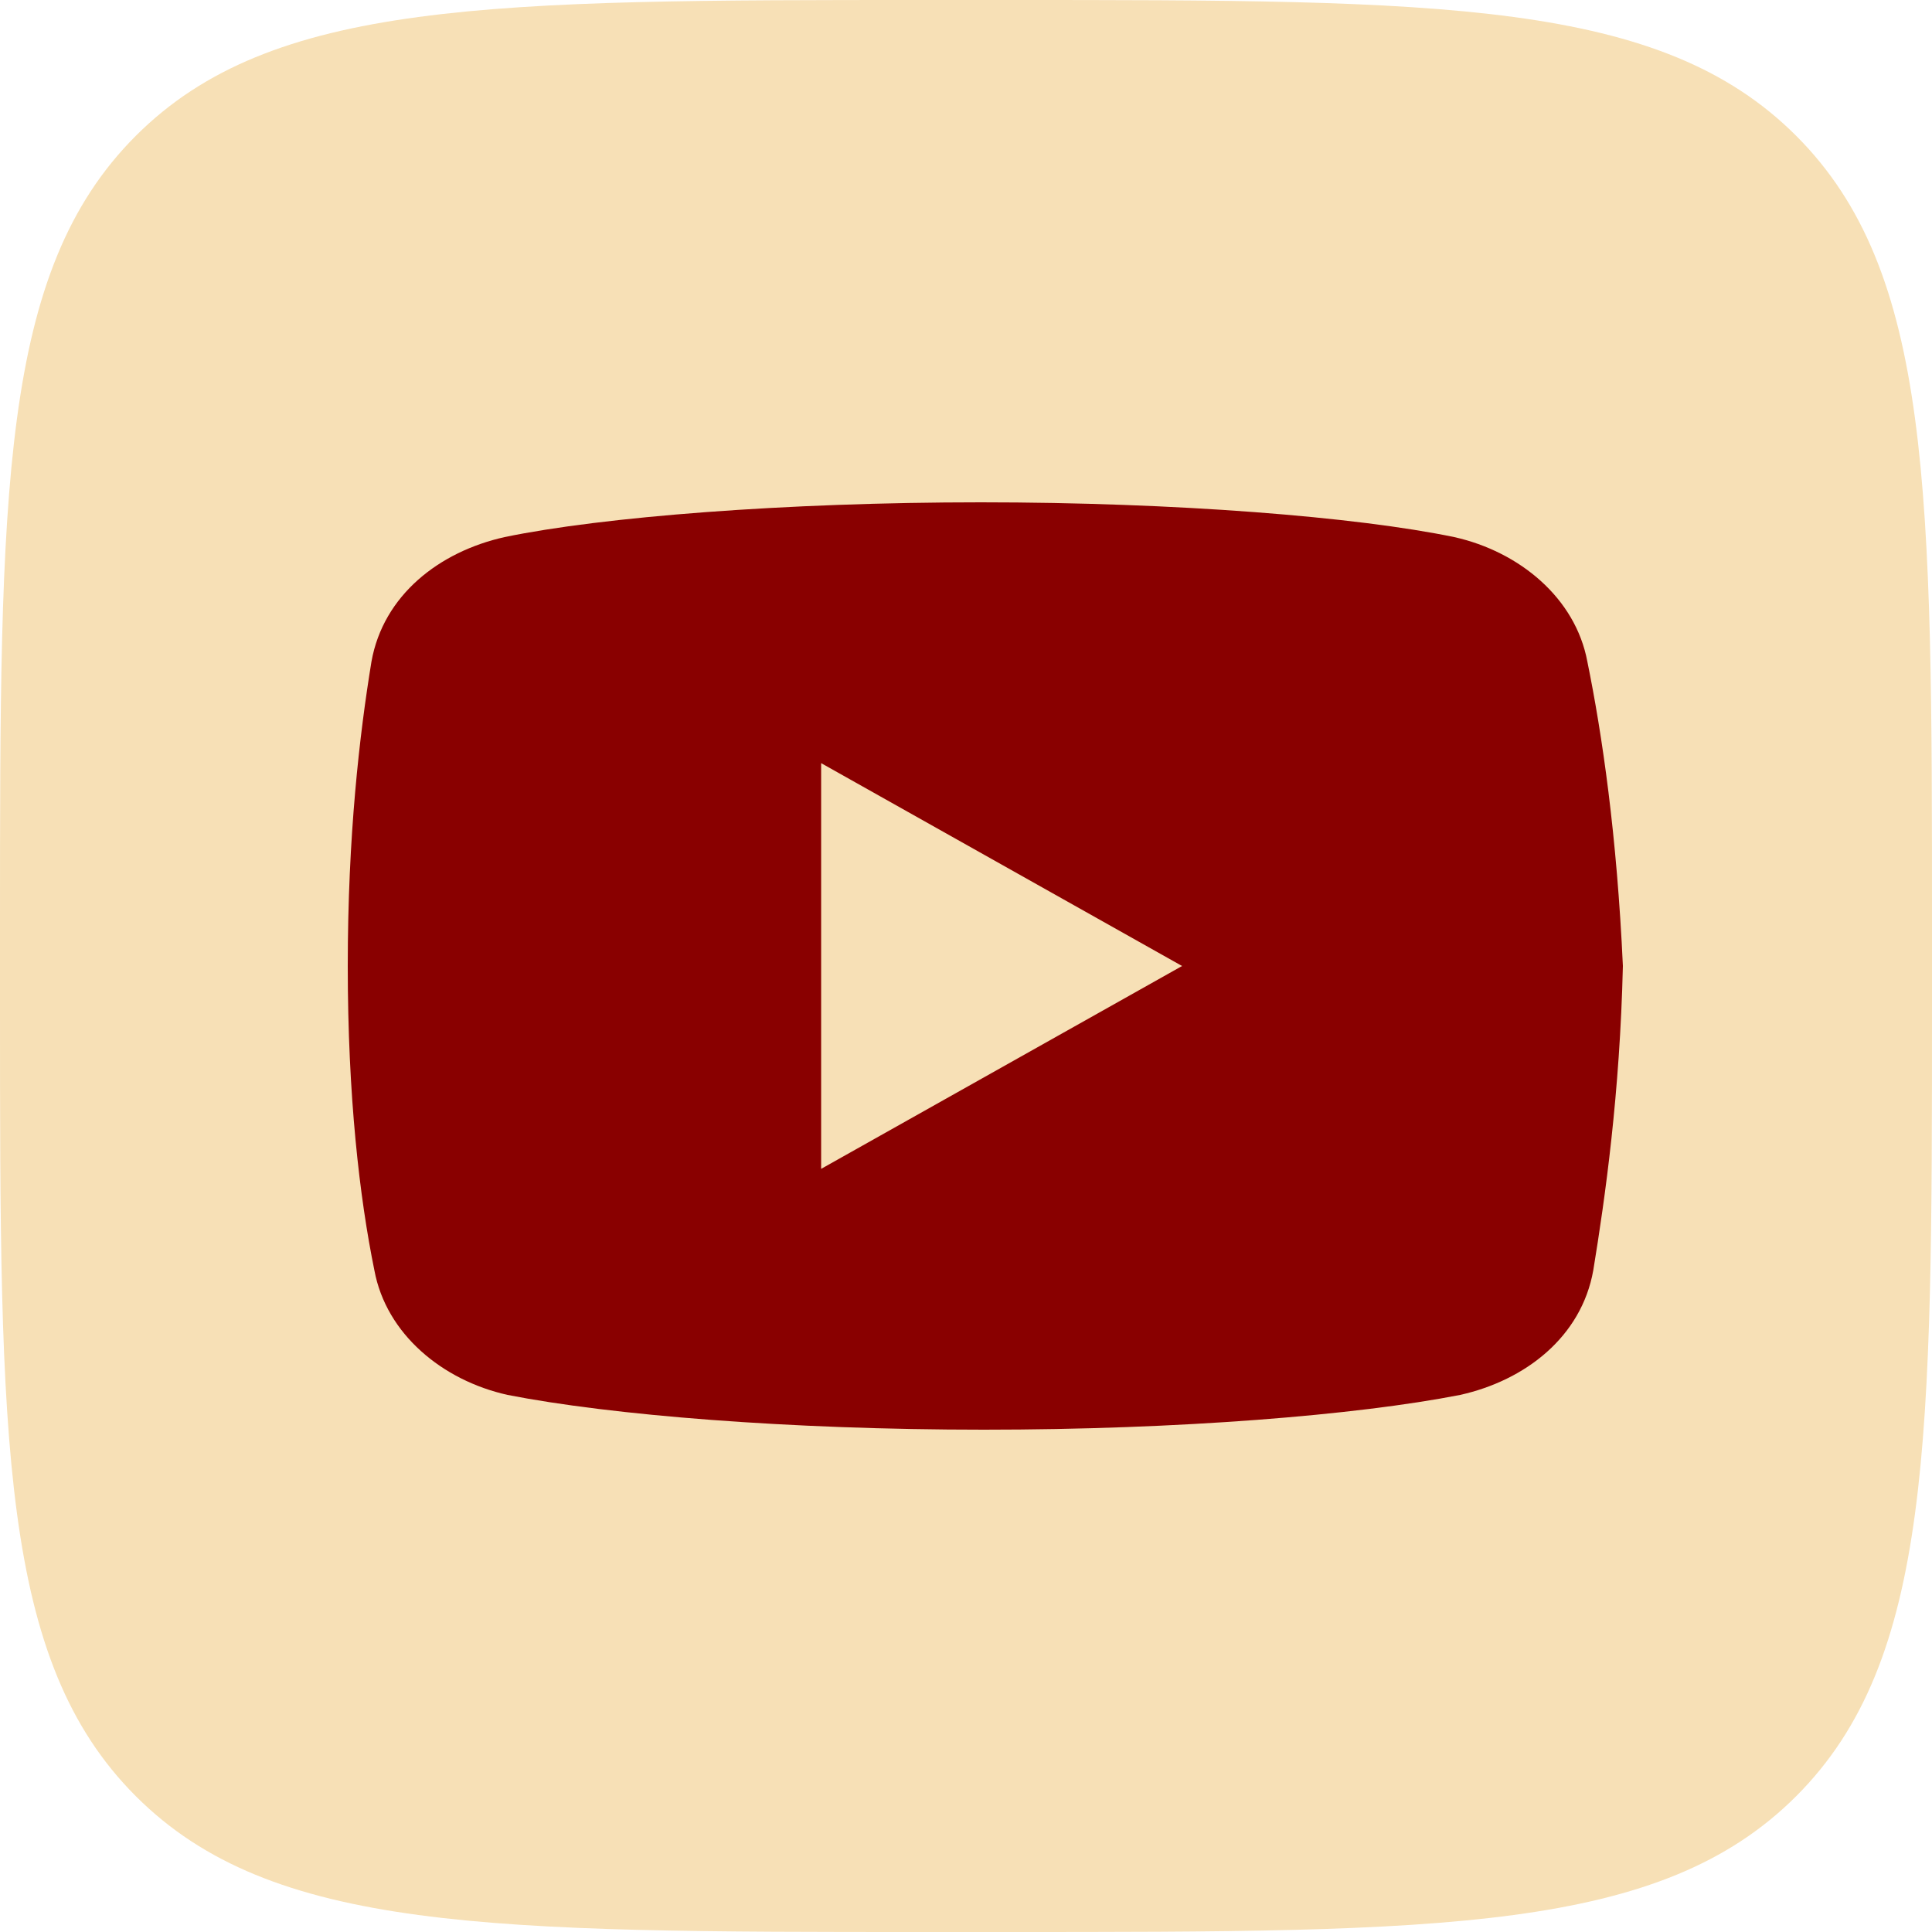 <?xml version="1.0" encoding="UTF-8"?> <svg xmlns="http://www.w3.org/2000/svg" width="50" height="50" viewBox="0 0 50 50" fill="none"><path d="M0 24C0 12.686 0 7.029 3.515 3.515C7.029 0 12.686 0 24 0L26 0C37.314 0 42.971 0 46.485 3.515C50 7.029 50 12.686 50 24V26C50 37.314 50 42.971 46.485 46.485C42.971 50 37.314 50 26 50H24C12.686 50 7.029 50 3.515 46.485C0 42.971 0 37.314 0 26L0 24Z" fill="#F7E0B6"></path><path d="M41.081 17.125C40.775 15.475 39.32 14.275 37.636 13.9C35.109 13.375 30.439 13 25.385 13C20.332 13 15.585 13.375 13.058 13.9C11.374 14.275 9.919 15.4 9.613 17.125C9.306 19 9 21.625 9 25C9 28.375 9.306 31 9.689 32.875C9.995 34.525 11.45 35.725 13.135 36.1C15.814 36.625 20.408 37 25.462 37C30.515 37 35.109 36.625 37.789 36.1C39.473 35.725 40.928 34.6 41.234 32.875C41.541 31 41.923 28.3 42 25C41.847 21.625 41.464 19 41.081 17.125ZM21.251 30.25V19.75L30.592 25L21.251 30.25Z" fill="#890000"></path></svg> 